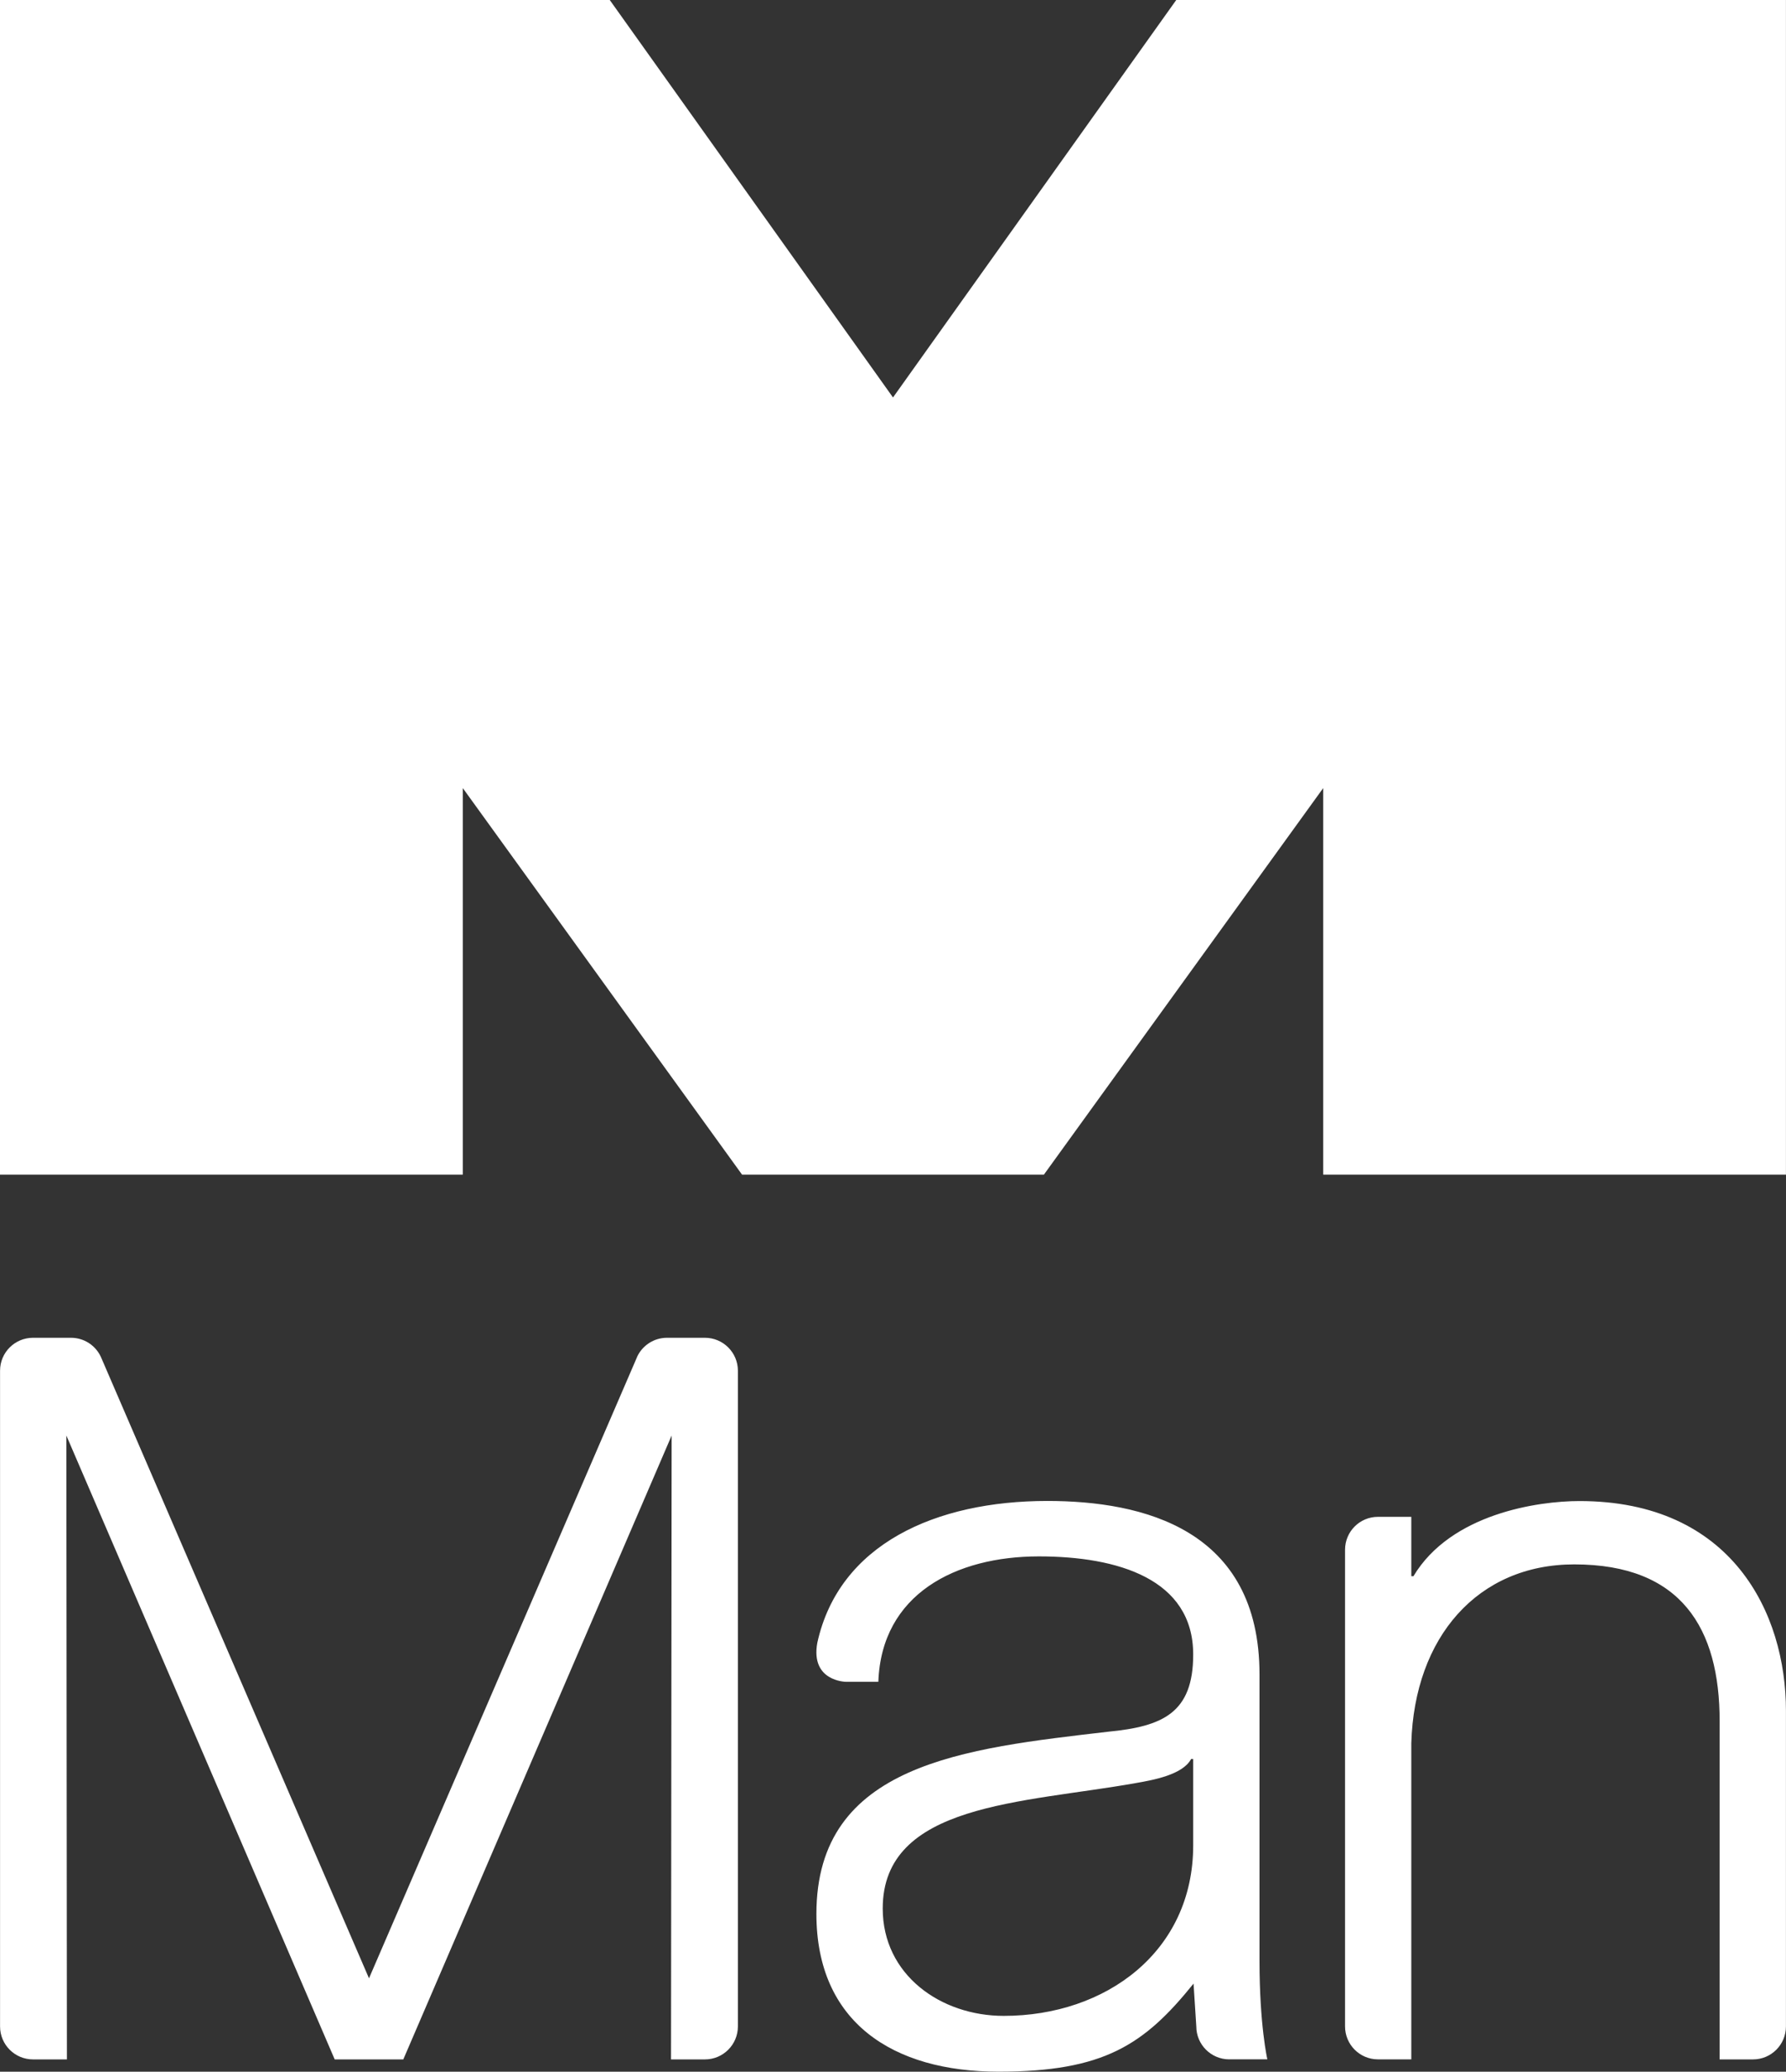 <?xml version="1.0" encoding="UTF-8"?>
<svg id="Layer_1" data-name="Layer 1" xmlns="http://www.w3.org/2000/svg" viewBox="0 0 350.96 406.92">
  <rect x="0" y="0" width="350.96" height="406.92" fill="#333333" stroke="none"/>
  <path d="M145.82,230.72l-54.88-75.93v75.93H0V0h119.82l55.66,78.07L231.14,0h119.81v230.72h-90.93v-75.93l-54.89,75.93h-59.32ZM234.48,345.5h-.42c-1.66,3.1-7.45,4.13-10.96,4.74-22.13,3.94-49.64,3.94-49.64,24.62,0,13.03,11.38,21.09,23.78,21.09,20.06,0,37.23-12.61,37.23-33.5v-16.96ZM241.56,404.49c-3.58,0-6.48-2.9-6.48-6.48l-.54-8.4c-9.7,12.04-17.64,17.3-38.33,17.3s-35.78-9.65-35.78-30.99c0-29.56,29.16-32.49,57.29-35.78,10.75-1.03,16.75-3.67,16.75-15.17,0-14.83-14.81-19.27-30.33-19.27-16.33,0-30.92,7.38-31.54,24.63h-6.4s-6.98-.08-5.59-7.67c4.27-19.38,23.28-27.85,45.19-27.85,18.82,0,41.7,5.54,41.7,34.08v56.25c0,12.67,1.54,19.34,1.54,19.34h-7.49ZM270.82,297.93c6.64,0,6.51,0,6.51,0v11.66h.42c7.35-12.27,24.44-14.76,32.63-14.76,29.99,0,40.57,22.08,40.57,41.15v62.04c0,3.58-2.89,6.48-6.47,6.48h-6.56v-66.45c0-18.2-7.5-30.78-28.57-30.78-18.93,0-31.4,14.23-32.02,35.12v62.1h-6.55c-3.58,0-6.47-2.9-6.47-6.48v-93.61c0-3.58,2.89-6.47,6.47-6.47M125.19,266.51c1.03-2.22,3.28-3.75,5.88-3.75h7.45c3.58,0,6.48,2.9,6.48,6.47v128.79c0,3.58-2.9,6.48-6.48,6.48h-6.66l.12-122.54-52.73,122.54h-13.48l-52.73-122.54.11,122.54h-6.66c-3.58,0-6.48-2.9-6.48-6.48v-128.79c0-3.58,2.9-6.47,6.48-6.47h7.45c2.61,0,4.85,1.53,5.88,3.75l52.69,122.06,52.69-122.06Z" style="fill: #fff; stroke-width: 0px;"/>
</svg>